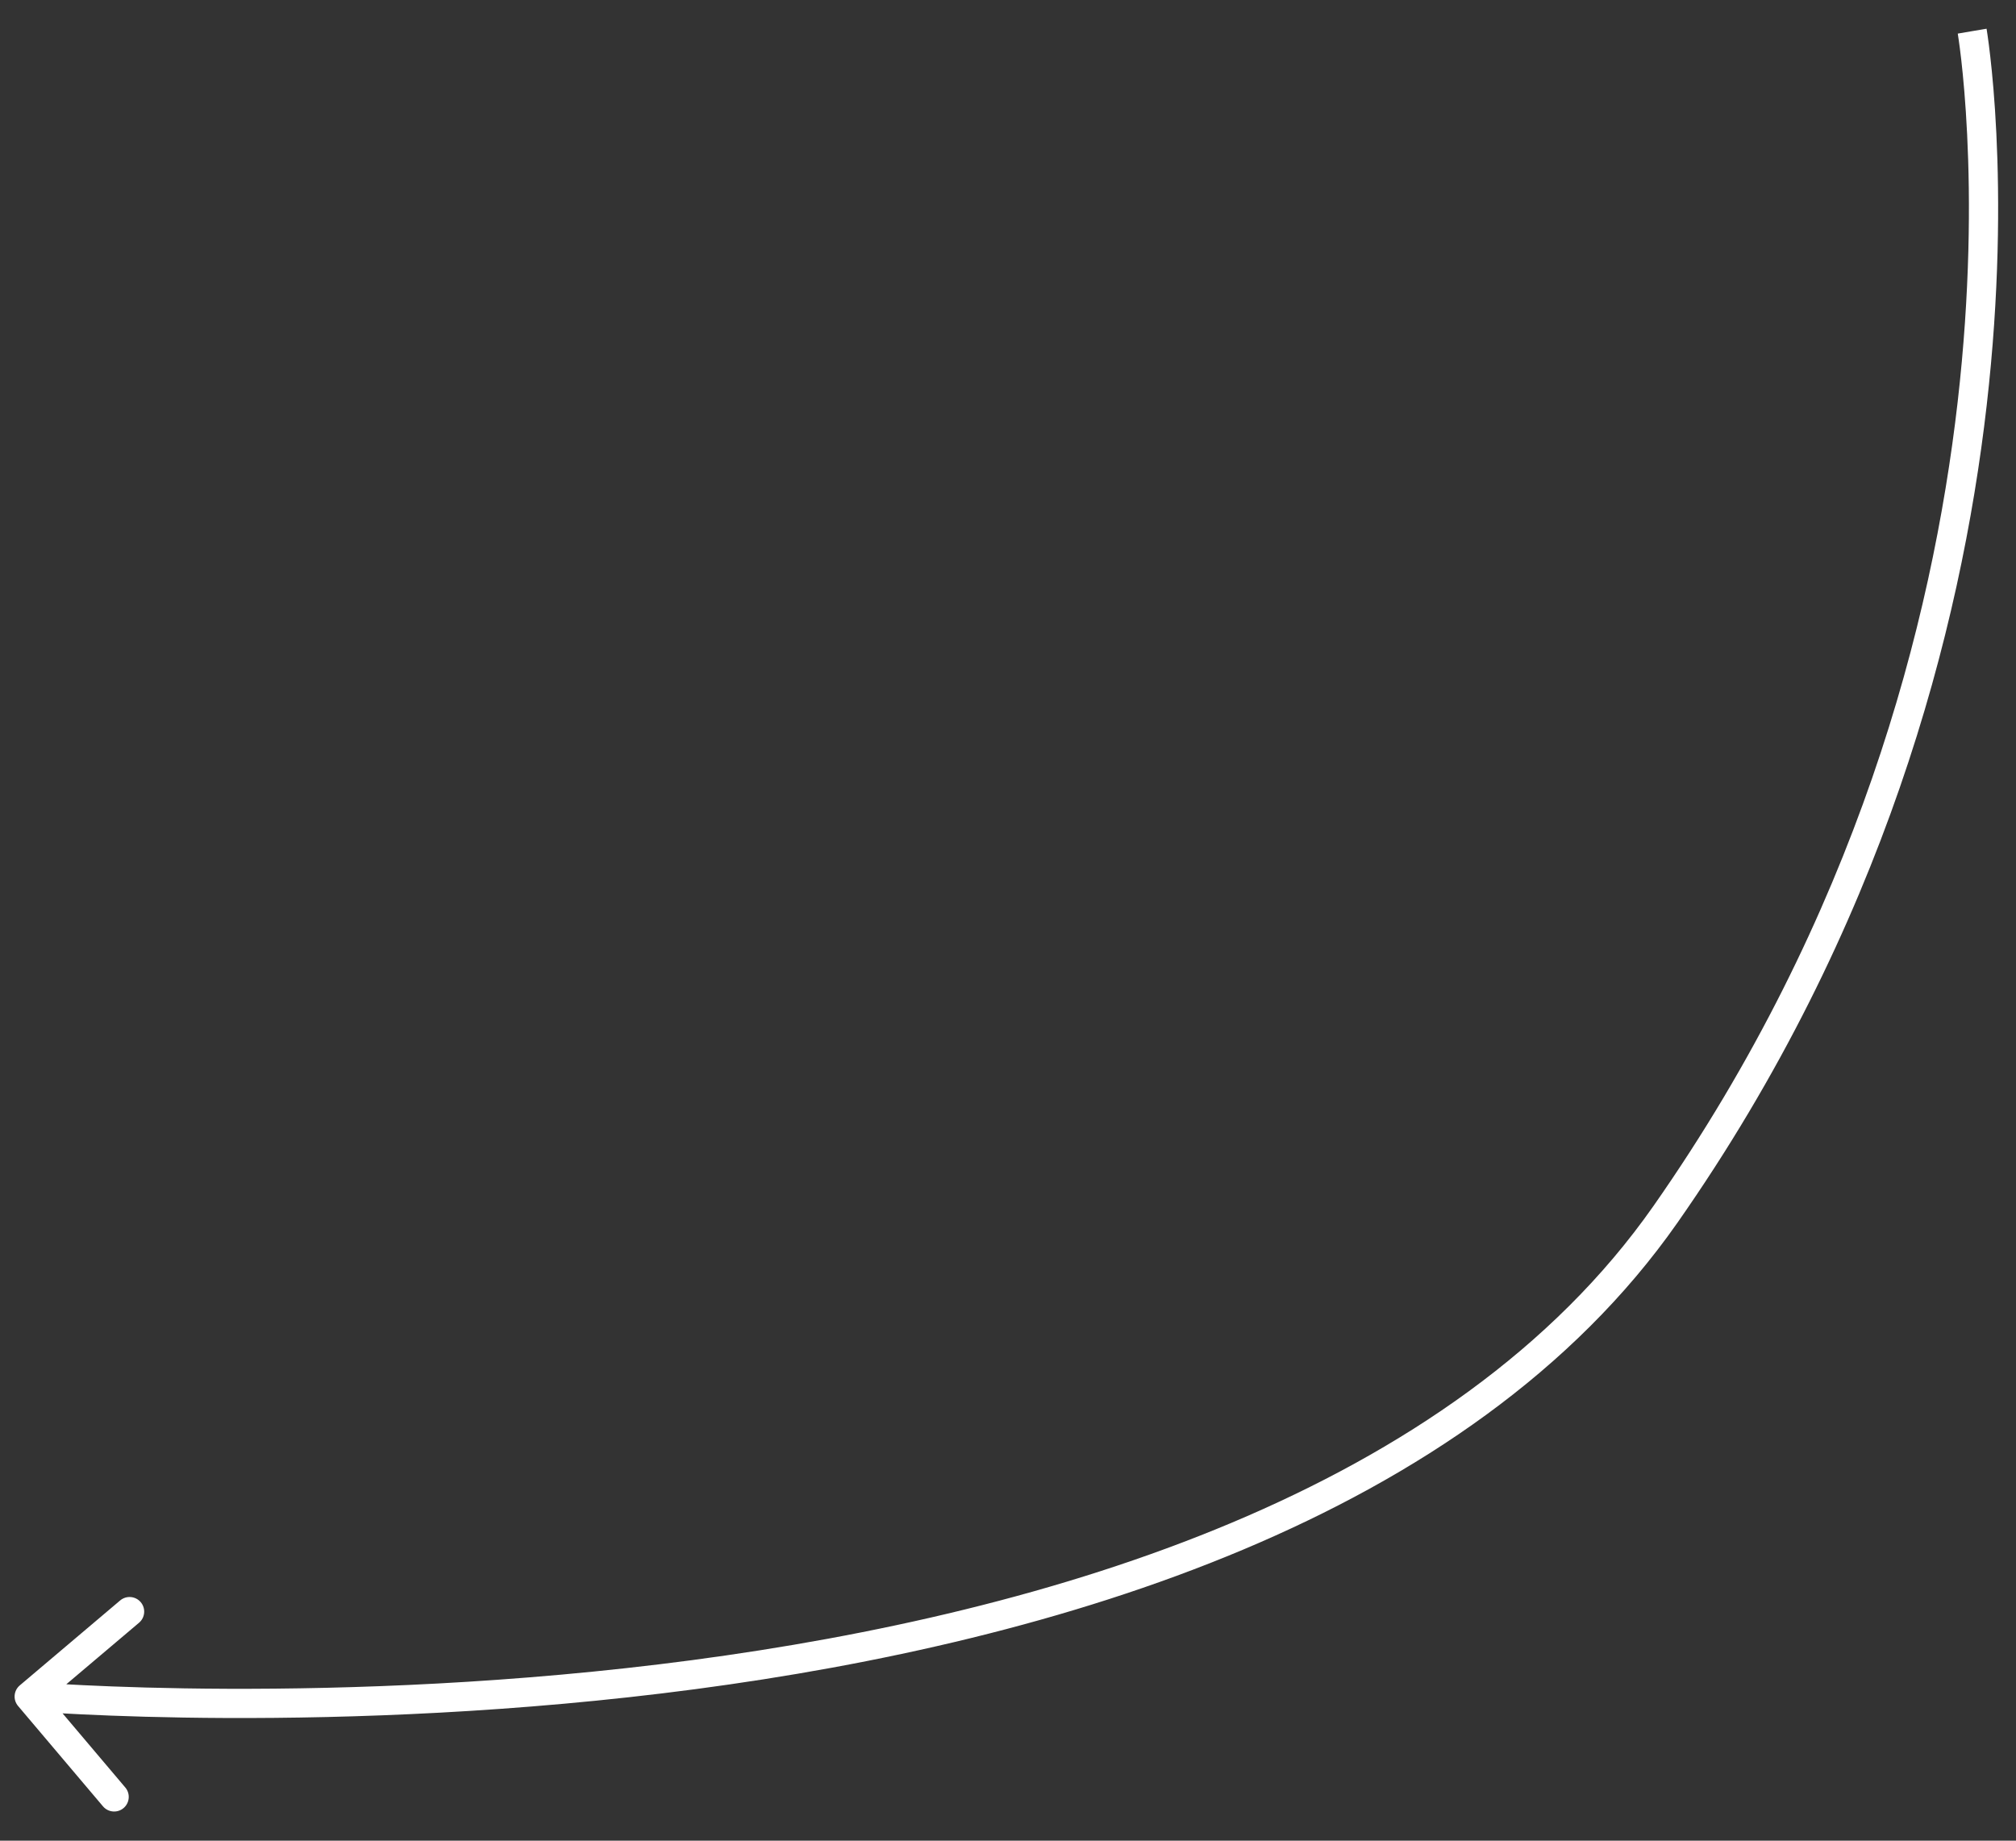 <?xml version="1.0" encoding="UTF-8"?> <svg xmlns="http://www.w3.org/2000/svg" width="69" height="63" viewBox="0 0 69 63" fill="none"><rect x="0" y="0" width="69" height="63" fill="#333333" stroke="none"/> <path d="M57 41.566L56.59 41.279L57 41.566ZM0.677 57.685C0.466 57.863 0.44 58.179 0.618 58.389L3.525 61.825C3.703 62.035 4.019 62.062 4.23 61.883C4.44 61.705 4.467 61.389 4.288 61.179L1.704 58.125L4.758 55.541C4.969 55.363 4.995 55.047 4.817 54.837C4.638 54.626 4.323 54.6 4.112 54.778L0.677 57.685ZM67.499 1.066C67.007 1.151 67.007 1.15 67.007 1.15C67.007 1.15 67.007 1.15 67.007 1.151C67.007 1.151 67.007 1.152 67.007 1.153C67.007 1.155 67.008 1.158 67.009 1.162C67.01 1.171 67.012 1.185 67.015 1.203C67.021 1.241 67.03 1.297 67.04 1.372C67.062 1.523 67.092 1.748 67.126 2.043C67.193 2.633 67.274 3.501 67.328 4.606C67.437 6.818 67.437 9.978 67.003 13.759C66.135 21.323 63.532 31.363 56.59 41.279L57.41 41.853C64.468 31.769 67.115 21.56 67.997 13.873C68.438 10.03 68.438 6.815 68.327 4.557C68.272 3.429 68.189 2.539 68.119 1.93C68.085 1.625 68.053 1.39 68.03 1.231C68.019 1.151 68.01 1.09 68.003 1.048C68 1.027 67.997 1.011 67.995 1C67.995 0.995 67.994 0.991 67.993 0.988C67.993 0.986 67.993 0.985 67.993 0.984C67.993 0.983 67.993 0.983 67.993 0.983C67.992 0.982 67.992 0.982 67.499 1.066ZM56.59 41.279C49.721 51.092 35.919 55.197 23.684 56.821C17.587 57.629 11.924 57.816 7.783 57.801C5.713 57.793 4.025 57.735 2.856 57.678C2.271 57.65 1.816 57.623 1.508 57.602C1.354 57.592 1.237 57.583 1.158 57.577C1.119 57.574 1.089 57.572 1.07 57.571C1.06 57.57 1.053 57.569 1.048 57.569C1.046 57.569 1.044 57.568 1.043 57.568C1.042 57.568 1.042 57.568 1.042 57.568C1.041 57.568 1.041 57.568 1 58.066C0.958 58.565 0.959 58.565 0.959 58.565C0.959 58.565 0.96 58.565 0.961 58.565C0.962 58.565 0.964 58.565 0.967 58.565C0.972 58.566 0.98 58.566 0.991 58.567C1.012 58.569 1.043 58.571 1.083 58.575C1.164 58.581 1.285 58.589 1.442 58.6C1.756 58.621 2.217 58.649 2.808 58.677C3.99 58.734 5.693 58.793 7.779 58.801C11.951 58.816 17.662 58.628 23.815 57.812C36.08 56.185 50.278 52.041 57.41 41.853L56.59 41.279Z" fill="white"></path> </svg> 